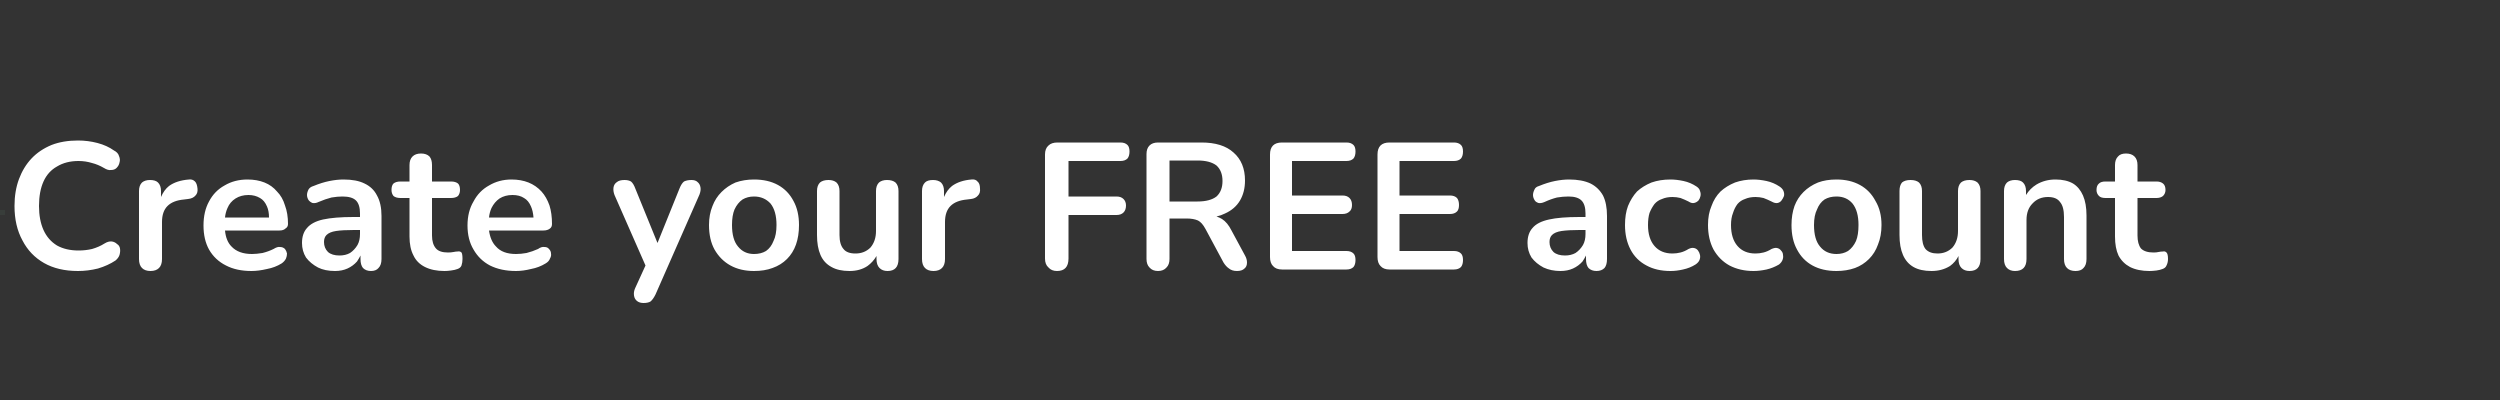 <svg width="500" height="80" viewBox="0 0 500 80" xmlns="http://www.w3.org/2000/svg"><rect x="0" y="0" width="500" height="80" fill="#333333" stroke="none"/><mask id="satori_om-id"><rect x="0" y="0" width="500" height="80" fill="#fff"/></mask><mask id="satori_om-id-1"><rect x="0" y="0" width="500" height="80" fill="#fff"/></mask><mask id="satori_om-id-1-1"><rect x="0" y="42" width="1" height="1" fill="#fff"/></mask><rect x="0" y="42" width="1" height="1" fill="rgba(108, 154, 122, 0.1)"/><mask id="satori_om-id-1-3"><rect x="1" y="15" width="434" height="50" fill="#fff"/></mask><path fill="#FFFFFF" d="M15.6 54.2L15.6 54.2Q11.6 54.2 8.8 52.6Q6.0 51.0 4.5 48.1Q2.9 45.2 2.9 41.2L2.9 41.2Q2.9 38.2 3.8 35.8Q4.7 33.4 6.3 31.7Q7.9 30.0 10.3 29.0Q12.6 28.1 15.6 28.1L15.6 28.1Q17.6 28.1 19.5 28.6Q21.4 29.1 22.8 30.1L22.8 30.1Q23.6 30.5 23.8 31.2Q24.1 31.9 23.9 32.5Q23.8 33.1 23.3 33.6Q22.9 34.0 22.2 34.0Q21.6 34.1 20.8 33.6L20.8 33.6Q19.6 32.9 18.4 32.6Q17.1 32.2 15.7 32.2L15.7 32.2Q13.2 32.2 11.4 33.3Q9.6 34.3 8.7 36.3Q7.8 38.3 7.8 41.2L7.8 41.2Q7.8 44.0 8.7 46.0Q9.6 48.0 11.4 49.1Q13.2 50.1 15.7 50.1L15.7 50.1Q17.1 50.1 18.4 49.8Q19.8 49.4 20.9 48.7L20.9 48.7Q21.7 48.2 22.4 48.3Q23.0 48.4 23.4 48.8Q23.9 49.1 24.0 49.7Q24.1 50.3 23.9 51.0Q23.7 51.6 23.1 52.1L23.1 52.1Q21.6 53.1 19.6 53.7Q17.6 54.2 15.6 54.2ZM30.1 54.2L30.1 54.2Q29.0 54.2 28.4 53.6Q27.8 53.0 27.8 51.8L27.8 51.8L27.8 38.2Q27.8 37.1 28.4 36.5Q29.0 36.0 30.0 36.0Q31.1 36.0 31.6 36.5Q32.2 37.1 32.2 38.2L32.2 38.2L32.2 39.4Q32.8 38.0 33.8 37.2L33.8 37.2Q35.3 36.1 37.8 35.9L37.8 35.9Q38.5 35.8 39.0 36.3Q39.4 36.7 39.5 37.7L39.5 37.7Q39.6 38.6 39.1 39.1Q38.6 39.7 37.6 39.8L37.6 39.8L36.8 39.9Q34.6 40.1 33.5 41.2Q32.4 42.3 32.4 44.4L32.4 44.4L32.4 51.8Q32.4 53.0 31.8 53.6Q31.2 54.2 30.1 54.2ZM50.3 54.2L50.3 54.2Q47.3 54.2 45.2 53.1Q43.0 52.0 41.8 49.9Q40.7 47.9 40.7 45.1L40.7 45.1Q40.7 42.3 41.8 40.3Q42.9 38.2 44.9 37.1Q46.9 35.9 49.5 35.9L49.5 35.9Q51.4 35.9 52.9 36.5Q54.4 37.1 55.4 38.3Q56.5 39.4 57.0 41.1Q57.6 42.7 57.6 44.8L57.6 44.8Q57.6 45.4 57.1 45.7Q56.7 46.1 55.9 46.1L55.9 46.1L45.0 46.1Q45.2 48.2 46.3 49.3L46.3 49.3Q47.7 50.8 50.4 50.8L50.4 50.8Q51.3 50.8 52.5 50.6Q53.7 50.3 54.7 49.8L54.7 49.8Q55.5 49.3 56.0 49.4Q56.6 49.4 57.0 49.8Q57.3 50.2 57.4 50.7Q57.4 51.2 57.2 51.7Q56.9 52.3 56.3 52.7L56.3 52.7Q55.0 53.5 53.4 53.8Q51.7 54.2 50.3 54.2ZM45.0 43.5L45.0 43.5L53.8 43.5Q53.8 42.2 53.4 41.3L53.4 41.3Q52.9 40.1 52.0 39.6Q51.0 39.0 49.7 39.0L49.7 39.0Q48.2 39.0 47.1 39.7Q46.0 40.4 45.5 41.6L45.5 41.6Q45.1 42.5 45.0 43.5ZM67.0 54.2L67.0 54.2Q65.0 54.2 63.6 53.5Q62.1 52.7 61.2 51.5Q60.4 50.2 60.4 48.6L60.4 48.6Q60.4 46.7 61.4 45.6Q62.4 44.4 64.6 43.9Q66.9 43.4 70.7 43.4L70.7 43.4L72.0 43.4L72.0 42.7Q72.0 40.9 71.2 40.1Q70.4 39.3 68.5 39.3L68.5 39.3Q67.5 39.3 66.3 39.5Q65.1 39.8 63.7 40.4L63.7 40.4Q63.1 40.7 62.5 40.6Q62.0 40.4 61.7 40.0Q61.4 39.5 61.4 39.0Q61.4 38.5 61.7 37.9Q62.0 37.4 62.7 37.2L62.7 37.2Q64.4 36.5 65.9 36.2Q67.4 35.9 68.7 35.9L68.7 35.9Q71.3 35.9 72.9 36.7Q74.6 37.5 75.4 39.1Q76.3 40.7 76.3 43.2L76.3 43.2L76.3 51.8Q76.3 53.0 75.7 53.6Q75.2 54.2 74.2 54.2Q73.2 54.2 72.6 53.6Q72.1 53.0 72.1 51.8L72.1 51.8L72.1 51.1Q71.8 51.7 71.4 52.3L71.4 52.3Q70.6 53.2 69.5 53.7Q68.4 54.2 67.0 54.2ZM72.0 46.8L72.0 46.0L70.8 46.0Q68.5 46.0 67.2 46.2Q65.9 46.4 65.3 47.0Q64.8 47.5 64.8 48.4L64.8 48.4Q64.8 49.6 65.6 50.4Q66.4 51.1 67.9 51.1L67.9 51.1Q69.1 51.1 70.0 50.6Q70.9 50.0 71.5 49.0Q72.0 48.1 72.0 46.8L72.0 46.8ZM88.9 54.2L88.9 54.2Q86.6 54.2 85.0 53.4Q83.4 52.6 82.7 51.1Q81.9 49.6 81.9 47.3L81.9 47.3L81.9 39.6L80.1 39.6Q79.2 39.6 78.7 39.2Q78.3 38.7 78.3 38.0L78.3 38.0Q78.3 37.1 78.7 36.7Q79.2 36.3 80.1 36.3L80.1 36.3L81.9 36.3L81.9 33.0Q81.9 31.9 82.5 31.3Q83.1 30.7 84.2 30.7L84.2 30.7Q85.3 30.7 85.9 31.3Q86.4 31.9 86.4 33.0L86.4 33.0L86.4 36.3L90.2 36.3Q91.1 36.3 91.6 36.7Q92.0 37.1 92.0 38.0L92.0 38.0Q92.0 38.7 91.6 39.2Q91.1 39.6 90.2 39.6L90.2 39.6L86.4 39.6L86.4 47.1Q86.4 48.8 87.2 49.7Q87.9 50.5 89.6 50.5L89.6 50.5Q90.2 50.5 90.7 50.4Q91.2 50.3 91.5 50.3L91.5 50.3Q92.0 50.2 92.3 50.5Q92.5 50.8 92.5 51.8L92.5 51.8Q92.5 52.5 92.3 53.1Q92.1 53.6 91.5 53.8L91.5 53.8Q91.0 54.0 90.2 54.1Q89.5 54.2 88.9 54.2ZM103.2 54.2L103.2 54.2Q100.2 54.2 98.0 53.1Q95.9 52.0 94.7 49.9Q93.5 47.9 93.5 45.1L93.5 45.1Q93.5 42.3 94.7 40.3Q95.8 38.2 97.8 37.1Q99.8 35.9 102.3 35.9L102.3 35.9Q104.2 35.9 105.7 36.5Q107.2 37.1 108.3 38.3Q109.3 39.4 109.9 41.1Q110.4 42.7 110.4 44.8L110.4 44.8Q110.4 45.4 110.0 45.7Q109.5 46.1 108.7 46.1L108.7 46.1L97.8 46.1Q98.1 48.2 99.2 49.3L99.2 49.3Q100.5 50.8 103.2 50.8L103.2 50.8Q104.2 50.8 105.3 50.6Q106.5 50.3 107.6 49.8L107.6 49.8Q108.3 49.3 108.9 49.4Q109.5 49.4 109.8 49.8Q110.2 50.2 110.2 50.7Q110.3 51.2 110.0 51.7Q109.8 52.3 109.1 52.7L109.1 52.7Q107.8 53.5 106.2 53.8Q104.6 54.2 103.2 54.2ZM97.8 43.5L97.8 43.5L106.7 43.5Q106.6 42.2 106.2 41.3L106.2 41.3Q105.7 40.1 104.8 39.6Q103.9 39.0 102.5 39.0L102.5 39.0Q101.0 39.0 99.9 39.7Q98.9 40.4 98.3 41.6L98.3 41.6Q97.9 42.5 97.8 43.5Z M128.7 60.6L128.7 60.6Q127.9 60.6 127.4 60.2Q126.9 59.8 126.8 59.1Q126.7 58.4 127.0 57.7L127.0 57.7L129.1 53.1L122.9 39.0Q122.6 38.2 122.7 37.5Q122.8 36.8 123.4 36.4Q123.9 36.0 124.9 36.0L124.9 36.0Q125.7 36.0 126.2 36.3Q126.7 36.7 127.1 37.8L127.1 37.8L131.5 48.6L135.9 37.7Q136.3 36.7 136.8 36.3Q137.4 36.0 138.3 36.0L138.3 36.0Q139.1 36.0 139.5 36.4Q140.0 36.8 140.1 37.5Q140.2 38.1 139.9 38.9L139.9 38.9L131.1 58.9Q130.6 59.9 130.1 60.3Q129.6 60.6 128.7 60.6ZM150.8 54.2L150.8 54.2Q148.1 54.2 146.1 53.1Q144.1 52.0 142.9 49.9Q141.8 47.9 141.8 45.0L141.8 45.0Q141.8 42.9 142.5 41.2Q143.1 39.6 144.3 38.4Q145.5 37.2 147.1 36.5Q148.8 35.9 150.8 35.9L150.8 35.9Q153.6 35.9 155.6 37.0Q157.6 38.1 158.7 40.2Q159.8 42.2 159.8 45.0L159.8 45.0Q159.8 47.2 159.2 48.9Q158.6 50.6 157.4 51.8Q156.2 53.0 154.5 53.6Q152.9 54.2 150.8 54.2ZM150.8 50.8L150.8 50.8Q152.2 50.8 153.2 50.2Q154.2 49.5 154.7 48.2Q155.3 47.0 155.3 45.0L155.3 45.0Q155.3 42.2 154.1 40.7Q152.8 39.3 150.8 39.3L150.8 39.3Q149.5 39.3 148.5 39.9Q147.5 40.6 146.9 41.9Q146.4 43.1 146.4 45.0L146.4 45.0Q146.4 47.9 147.6 49.3Q148.8 50.8 150.8 50.8ZM169.9 54.2L169.9 54.2Q167.7 54.2 166.3 53.4Q164.8 52.6 164.1 51.0Q163.4 49.4 163.4 47.0L163.4 47.0L163.4 38.2Q163.4 37.1 164.0 36.5Q164.6 36.0 165.7 36.0Q166.7 36.0 167.3 36.5Q167.9 37.1 167.9 38.2L167.9 38.2L167.9 47.0Q167.9 48.9 168.7 49.8Q169.4 50.7 171.1 50.7L171.1 50.7Q172.9 50.7 174.1 49.5Q175.2 48.2 175.2 46.2L175.2 46.2L175.2 38.2Q175.2 37.1 175.8 36.5Q176.4 36.0 177.4 36.0Q178.5 36.0 179.1 36.5Q179.7 37.1 179.7 38.2L179.7 38.2L179.7 51.8Q179.7 54.2 177.5 54.2L177.5 54.2Q176.5 54.2 175.9 53.6Q175.3 53.0 175.3 51.8L175.3 51.8L175.3 51.2Q174.6 52.4 173.5 53.2L173.5 53.2Q172.0 54.2 169.9 54.2ZM186.7 54.2L186.7 54.2Q185.6 54.2 185.0 53.6Q184.4 53.0 184.4 51.8L184.4 51.8L184.4 38.2Q184.4 37.1 185.0 36.5Q185.5 36.0 186.6 36.0Q187.6 36.0 188.2 36.5Q188.8 37.1 188.8 38.2L188.8 38.2L188.8 39.4Q189.4 38.0 190.4 37.2L190.4 37.2Q191.9 36.1 194.3 35.9L194.3 35.9Q195.1 35.8 195.5 36.3Q196.0 36.7 196.0 37.7L196.0 37.7Q196.1 38.6 195.6 39.1Q195.1 39.7 194.2 39.8L194.2 39.8L193.4 39.9Q191.2 40.1 190.1 41.2Q189.0 42.3 189.0 44.4L189.0 44.4L189.0 51.8Q189.0 53.0 188.4 53.6Q187.8 54.2 186.7 54.2Z M211.4 54.2L211.4 54.2Q210.3 54.2 209.7 53.5Q209.0 52.9 209.0 51.7L209.0 51.7L209.0 30.9Q209.0 29.7 209.7 29.1Q210.3 28.5 211.5 28.5L211.5 28.5L224.1 28.5Q225.0 28.5 225.5 29.0Q225.9 29.4 225.9 30.3L225.9 30.3Q225.9 31.2 225.5 31.7Q225.0 32.2 224.1 32.2L224.1 32.2L213.7 32.2L213.7 39.3L223.3 39.3Q224.2 39.3 224.7 39.8Q225.2 40.3 225.2 41.1L225.2 41.1Q225.2 42.0 224.7 42.5Q224.2 43.0 223.3 43.0L223.3 43.0L213.7 43.0L213.7 51.7Q213.7 54.2 211.4 54.2ZM231.6 54.2L231.6 54.2Q230.5 54.2 229.9 53.5Q229.3 52.9 229.3 51.8L229.3 51.8L229.3 30.8Q229.3 29.7 229.9 29.1Q230.5 28.5 231.6 28.5L231.6 28.5L240.3 28.5Q244.5 28.5 246.7 30.5Q249.0 32.5 249.0 36.1L249.0 36.1Q249.0 38.4 248.0 40.1Q247.0 41.8 245.0 42.7L245.0 42.7Q244.2 43.1 243.3 43.3L243.3 43.3Q243.9 43.5 244.4 43.8L244.4 43.8Q245.5 44.5 246.3 46.1L246.3 46.1L249.0 51.1Q249.4 51.8 249.4 52.5Q249.4 53.3 248.9 53.7Q248.4 54.2 247.4 54.2Q246.4 54.2 245.8 53.7Q245.2 53.3 244.7 52.5L244.7 52.5L241.1 45.8Q240.4 44.5 239.6 44.1Q238.7 43.7 237.3 43.7L237.3 43.7L233.9 43.7L233.9 51.8Q233.9 52.9 233.3 53.5Q232.7 54.2 231.6 54.2ZM233.9 32.1L233.9 40.3L239.5 40.3Q242.0 40.3 243.3 39.3Q244.5 38.2 244.5 36.2L244.5 36.2Q244.5 34.2 243.3 33.1Q242.0 32.1 239.5 32.1L239.5 32.1L233.9 32.1ZM269.3 53.9L256.4 53.9Q255.2 53.9 254.6 53.2Q254.0 52.6 254.0 51.4L254.0 51.4L254.0 30.9Q254.0 29.7 254.6 29.1Q255.2 28.5 256.4 28.5L256.4 28.5L269.3 28.5Q270.2 28.5 270.7 29.0Q271.1 29.4 271.1 30.3L271.1 30.3Q271.1 31.2 270.7 31.7Q270.2 32.2 269.3 32.2L269.3 32.2L258.4 32.2L258.4 39.1L268.5 39.1Q269.4 39.1 269.9 39.6Q270.4 40.1 270.4 41.0L270.4 41.0Q270.4 41.9 269.9 42.3Q269.4 42.8 268.5 42.8L268.5 42.8L258.4 42.8L258.4 50.2L269.3 50.2Q270.2 50.2 270.7 50.7Q271.1 51.1 271.1 52.0L271.1 52.0Q271.1 52.9 270.7 53.4Q270.2 53.9 269.3 53.9L269.3 53.9ZM290.8 53.9L277.9 53.9Q276.7 53.9 276.1 53.2Q275.5 52.6 275.5 51.4L275.5 51.4L275.5 30.9Q275.5 29.7 276.1 29.1Q276.7 28.5 277.9 28.5L277.9 28.5L290.8 28.5Q291.7 28.5 292.2 29.0Q292.6 29.4 292.6 30.3L292.6 30.3Q292.6 31.2 292.2 31.7Q291.7 32.2 290.8 32.2L290.8 32.2L279.9 32.2L279.9 39.1L290.0 39.1Q290.9 39.1 291.4 39.6Q291.8 40.1 291.8 41.0L291.8 41.0Q291.8 41.9 291.4 42.3Q290.9 42.8 290.0 42.8L290.0 42.8L279.9 42.8L279.9 50.2L290.8 50.2Q291.7 50.2 292.2 50.7Q292.6 51.1 292.6 52.0L292.6 52.0Q292.6 52.9 292.2 53.4Q291.7 53.9 290.8 53.9L290.8 53.9Z M312.1 54.2L312.1 54.2Q310.2 54.2 308.7 53.5Q307.2 52.7 306.3 51.5Q305.5 50.2 305.5 48.6L305.5 48.6Q305.5 46.7 306.5 45.6Q307.5 44.4 309.8 43.9Q312.0 43.4 315.9 43.4L315.9 43.4L317.1 43.4L317.1 42.7Q317.1 40.9 316.3 40.1Q315.5 39.3 313.7 39.3L313.7 39.3Q312.6 39.3 311.4 39.5Q310.2 39.8 308.9 40.4L308.9 40.4Q308.2 40.7 307.7 40.6Q307.1 40.4 306.9 40.0Q306.6 39.5 306.6 39.0Q306.6 38.5 306.9 37.9Q307.1 37.4 307.8 37.2L307.8 37.2Q309.5 36.5 311.0 36.2Q312.5 35.9 313.8 35.9L313.8 35.9Q316.4 35.9 318.1 36.7Q319.7 37.5 320.6 39.1Q321.4 40.7 321.4 43.2L321.4 43.2L321.4 51.8Q321.4 53.0 320.9 53.6Q320.3 54.2 319.3 54.2Q318.3 54.2 317.7 53.6Q317.2 53.0 317.2 51.8L317.2 51.8L317.2 51.1Q316.9 51.7 316.5 52.3L316.5 52.3Q315.7 53.2 314.6 53.7Q313.5 54.2 312.1 54.2ZM317.1 46.8L317.1 46.0L315.9 46.0Q313.7 46.0 312.3 46.2Q311.0 46.4 310.4 47.0Q309.9 47.5 309.9 48.4L309.9 48.4Q309.9 49.6 310.7 50.4Q311.5 51.1 313.0 51.1L313.0 51.1Q314.2 51.1 315.1 50.6Q316.0 50.0 316.6 49.0Q317.1 48.1 317.1 46.8L317.1 46.8ZM334.1 54.2L334.1 54.2Q331.3 54.2 329.3 53.1Q327.2 52.0 326.1 49.9Q325.0 47.8 325.0 45.0L325.0 45.0Q325.0 42.8 325.6 41.2Q326.3 39.5 327.4 38.3Q328.6 37.2 330.3 36.5Q332.0 35.9 334.1 35.9L334.1 35.9Q335.3 35.9 336.7 36.2Q338.1 36.5 339.3 37.3L339.3 37.3Q339.9 37.7 340.0 38.2Q340.2 38.7 340.1 39.2Q340.0 39.7 339.7 40.1Q339.3 40.5 338.8 40.6Q338.3 40.7 337.7 40.3L337.7 40.3Q336.9 39.9 336.1 39.6Q335.3 39.4 334.5 39.4L334.5 39.4Q333.3 39.4 332.4 39.8Q331.5 40.1 330.9 40.8Q330.3 41.6 329.9 42.6Q329.6 43.6 329.6 45.0L329.6 45.0Q329.6 47.7 330.9 49.2Q332.2 50.7 334.5 50.7L334.5 50.7Q335.3 50.7 336.1 50.5Q336.9 50.3 337.7 49.8L337.7 49.8Q338.3 49.5 338.8 49.6Q339.3 49.7 339.6 50.1Q339.9 50.5 340.0 51.0Q340.1 51.5 339.9 52.0Q339.7 52.5 339.1 52.9L339.1 52.9Q338.0 53.6 336.6 53.9Q335.3 54.2 334.1 54.2ZM350.7 54.2L350.7 54.2Q348.0 54.2 345.9 53.1Q343.9 52.0 342.7 49.9Q341.6 47.8 341.6 45.0L341.6 45.0Q341.6 42.8 342.3 41.2Q342.9 39.5 344.1 38.3Q345.3 37.2 347.0 36.5Q348.7 35.9 350.7 35.9L350.7 35.9Q351.9 35.9 353.3 36.2Q354.7 36.5 355.9 37.3L355.9 37.3Q356.5 37.7 356.7 38.2Q356.9 38.7 356.8 39.2Q356.6 39.7 356.3 40.1Q356.0 40.5 355.5 40.6Q355.0 40.7 354.3 40.3L354.3 40.3Q353.5 39.9 352.7 39.6Q351.9 39.4 351.1 39.4L351.1 39.4Q349.9 39.4 349.0 39.8Q348.1 40.1 347.5 40.8Q346.9 41.6 346.6 42.6Q346.2 43.6 346.2 45.0L346.2 45.0Q346.2 47.7 347.5 49.2Q348.8 50.7 351.1 50.7L351.1 50.7Q351.9 50.7 352.7 50.5Q353.5 50.3 354.3 49.8L354.3 49.8Q355.0 49.5 355.4 49.6Q355.9 49.7 356.2 50.1Q356.6 50.5 356.6 51.0Q356.7 51.5 356.5 52.0Q356.3 52.5 355.8 52.9L355.8 52.9Q354.6 53.6 353.3 53.9Q351.9 54.2 350.7 54.2ZM367.3 54.2L367.3 54.2Q364.5 54.2 362.5 53.1Q360.5 52.0 359.4 49.9Q358.3 47.9 358.3 45.0L358.3 45.0Q358.3 42.9 358.9 41.2Q359.5 39.6 360.7 38.4Q361.9 37.2 363.6 36.5Q365.2 35.9 367.3 35.9L367.3 35.9Q370.0 35.9 372.0 37.0Q374.0 38.1 375.1 40.2Q376.3 42.2 376.3 45.0L376.3 45.0Q376.3 47.2 375.6 48.9Q375.0 50.6 373.8 51.8Q372.6 53.0 371.0 53.6Q369.3 54.2 367.3 54.2ZM367.3 50.8L367.3 50.8Q368.6 50.8 369.6 50.2Q370.6 49.5 371.2 48.2Q371.7 47.0 371.7 45.0L371.7 45.0Q371.7 42.2 370.5 40.7Q369.3 39.3 367.3 39.3L367.3 39.3Q365.9 39.3 364.9 39.9Q363.9 40.6 363.4 41.9Q362.8 43.1 362.8 45.0L362.8 45.0Q362.8 47.9 364.0 49.3Q365.2 50.8 367.3 50.8ZM386.3 54.2L386.3 54.2Q384.1 54.2 382.7 53.4Q381.3 52.6 380.6 51.0Q379.9 49.4 379.9 47.0L379.9 47.0L379.9 38.2Q379.9 37.1 380.4 36.5Q381.0 36.0 382.1 36.0Q383.2 36.0 383.8 36.5Q384.4 37.1 384.4 38.2L384.4 38.2L384.4 47.0Q384.4 48.9 385.1 49.8Q385.9 50.7 387.5 50.7L387.5 50.7Q389.3 50.7 390.5 49.5Q391.6 48.2 391.6 46.2L391.6 46.2L391.6 38.2Q391.6 37.1 392.2 36.5Q392.8 36.0 393.9 36.0Q394.9 36.0 395.5 36.5Q396.1 37.1 396.1 38.2L396.1 38.2L396.1 51.8Q396.1 54.2 393.9 54.2L393.9 54.2Q392.9 54.2 392.3 53.6Q391.7 53.0 391.7 51.8L391.7 51.8L391.7 51.2Q391.1 52.4 390.0 53.2L390.0 53.2Q388.4 54.2 386.3 54.2ZM403.0 54.2L403.0 54.2Q402.0 54.2 401.4 53.6Q400.8 53.0 400.8 51.8L400.8 51.8L400.8 38.2Q400.8 37.1 401.4 36.5Q402.0 36.0 403.0 36.0Q404.1 36.0 404.6 36.5Q405.2 37.1 405.2 38.2L405.2 38.2L405.2 39.0Q406.0 37.7 407.3 36.9L407.3 36.9Q409.0 35.9 411.1 35.9Q413.2 35.9 414.6 36.7Q415.9 37.5 416.6 39.1Q417.3 40.7 417.3 43.1L417.3 43.1L417.3 51.8Q417.3 53.0 416.7 53.6Q416.2 54.2 415.1 54.2Q414.0 54.2 413.4 53.6Q412.8 53.0 412.8 51.8L412.8 51.8L412.8 43.4Q412.8 41.3 412.0 40.4Q411.3 39.4 409.6 39.4L409.6 39.4Q407.7 39.4 406.5 40.7Q405.3 41.9 405.3 44.0L405.3 44.0L405.3 51.8Q405.3 54.2 403.0 54.2ZM429.9 54.2L429.9 54.2Q427.6 54.2 426.0 53.4Q424.5 52.6 423.7 51.1Q423.0 49.6 423.0 47.3L423.0 47.3L423.0 39.6L421.1 39.6Q420.2 39.6 419.8 39.2Q419.3 38.7 419.3 38.0L419.3 38.0Q419.3 37.1 419.8 36.7Q420.2 36.3 421.1 36.3L421.1 36.3L423.0 36.3L423.0 33.0Q423.0 31.9 423.6 31.3Q424.1 30.7 425.2 30.7L425.2 30.7Q426.3 30.7 426.9 31.3Q427.5 31.9 427.5 33.0L427.5 33.0L427.5 36.3L431.3 36.3Q432.1 36.3 432.6 36.7Q433.1 37.1 433.1 38.0L433.1 38.0Q433.1 38.7 432.6 39.2Q432.1 39.6 431.3 39.6L431.3 39.6L427.5 39.6L427.5 47.1Q427.5 48.8 428.2 49.7Q429.0 50.5 430.7 50.5L430.7 50.5Q431.3 50.5 431.7 50.4Q432.2 50.3 432.6 50.3L432.6 50.3Q433.0 50.2 433.3 50.5Q433.6 50.8 433.6 51.8L433.6 51.8Q433.6 52.5 433.3 53.1Q433.1 53.6 432.5 53.8L432.5 53.8Q432.0 54.0 431.3 54.1Q430.5 54.2 429.9 54.2Z "/></svg>